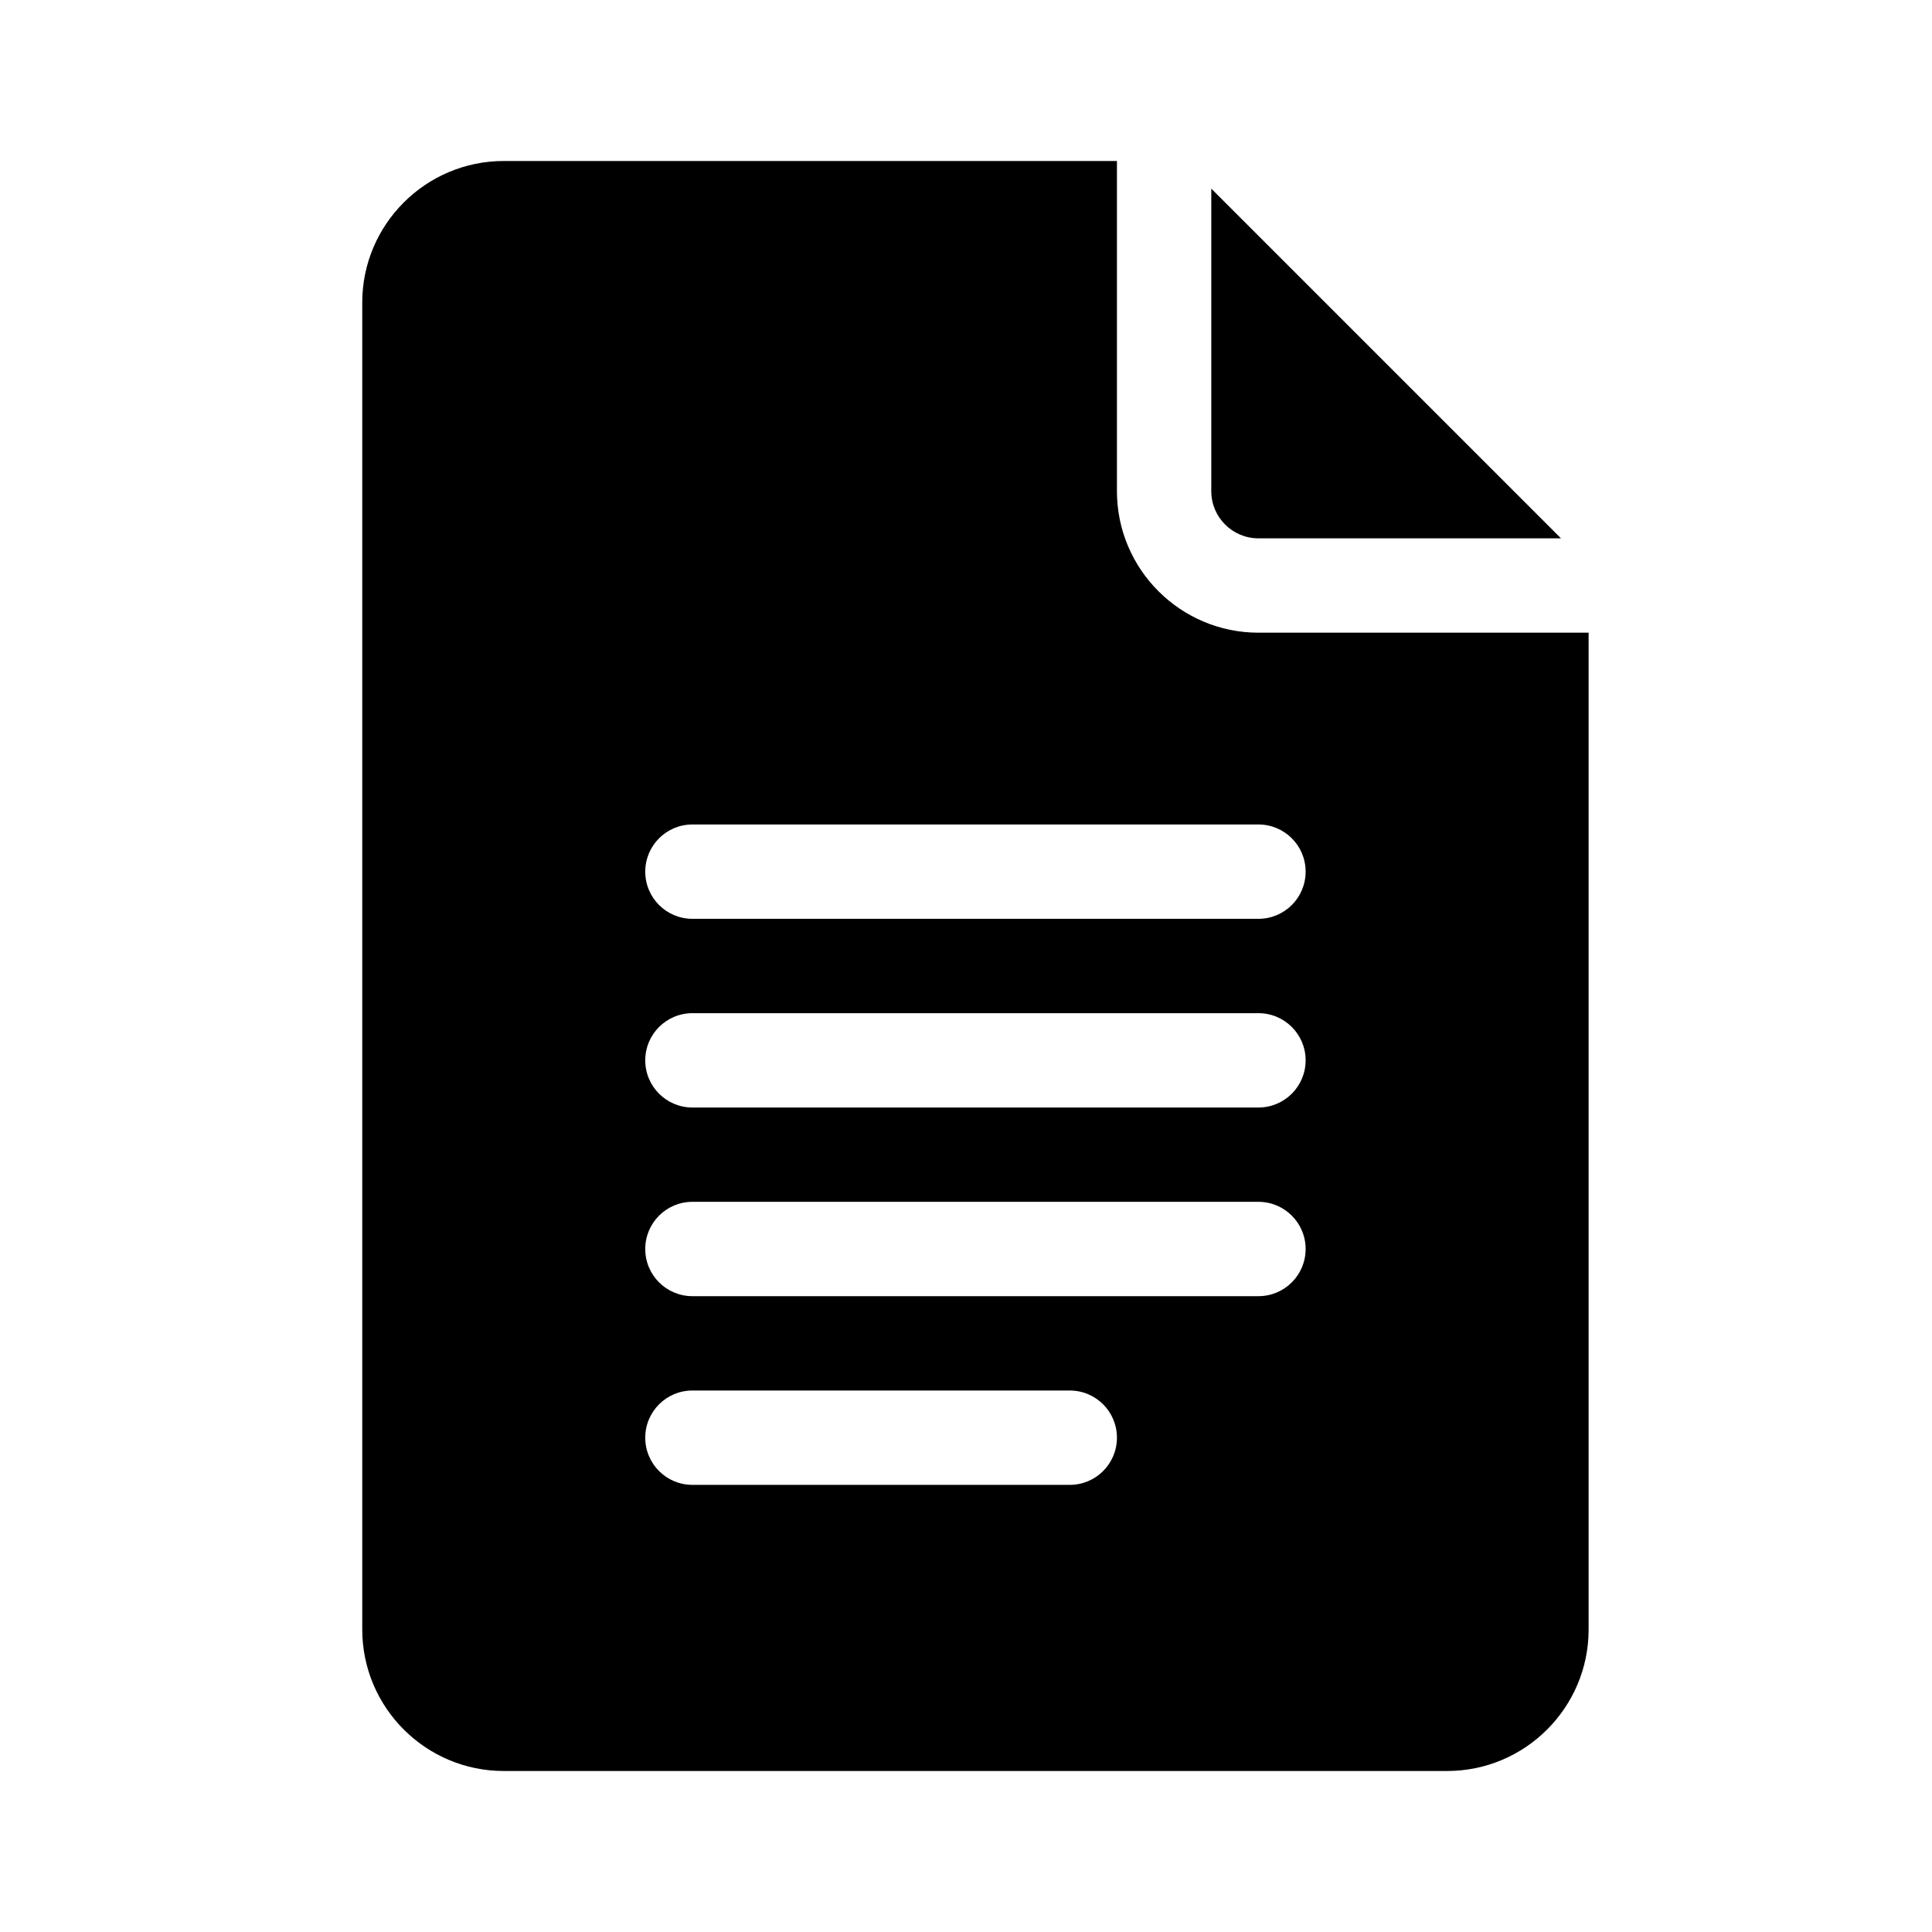 <svg width="48" height="48" viewBox="0 0 48 48" fill="none" xmlns="http://www.w3.org/2000/svg">
<path d="M12.516 44H35.953C37.892 44 39.469 42.423 39.469 40.484V15.719H31.266C29.327 15.719 27.75 14.142 27.75 12.203V4H12.516C10.577 4 9 5.577 9 7.516V40.484C9 42.423 10.577 44 12.516 44ZM17.203 20.484H31.266C31.913 20.484 32.438 21.009 32.438 21.656C32.438 22.304 31.913 22.828 31.266 22.828H17.203C16.555 22.828 16.031 22.304 16.031 21.656C16.031 21.009 16.555 20.484 17.203 20.484ZM17.203 25.172H31.266C31.913 25.172 32.438 25.696 32.438 26.344C32.438 26.991 31.913 27.516 31.266 27.516H17.203C16.555 27.516 16.031 26.991 16.031 26.344C16.031 25.696 16.555 25.172 17.203 25.172ZM17.203 29.859H31.266C31.913 29.859 32.438 30.384 32.438 31.031C32.438 31.679 31.913 32.203 31.266 32.203H17.203C16.555 32.203 16.031 31.679 16.031 31.031C16.031 30.384 16.555 29.859 17.203 29.859ZM17.203 34.547H26.578C27.226 34.547 27.75 35.071 27.75 35.719C27.75 36.367 27.226 36.891 26.578 36.891H17.203C16.555 36.891 16.031 36.367 16.031 35.719C16.031 35.071 16.555 34.547 17.203 34.547Z" fill="black"/>
<path d="M31.266 13.375H38.782L30.094 4.687V12.204C30.094 12.85 30.619 13.375 31.266 13.375Z" fill="black"/>
</svg>
